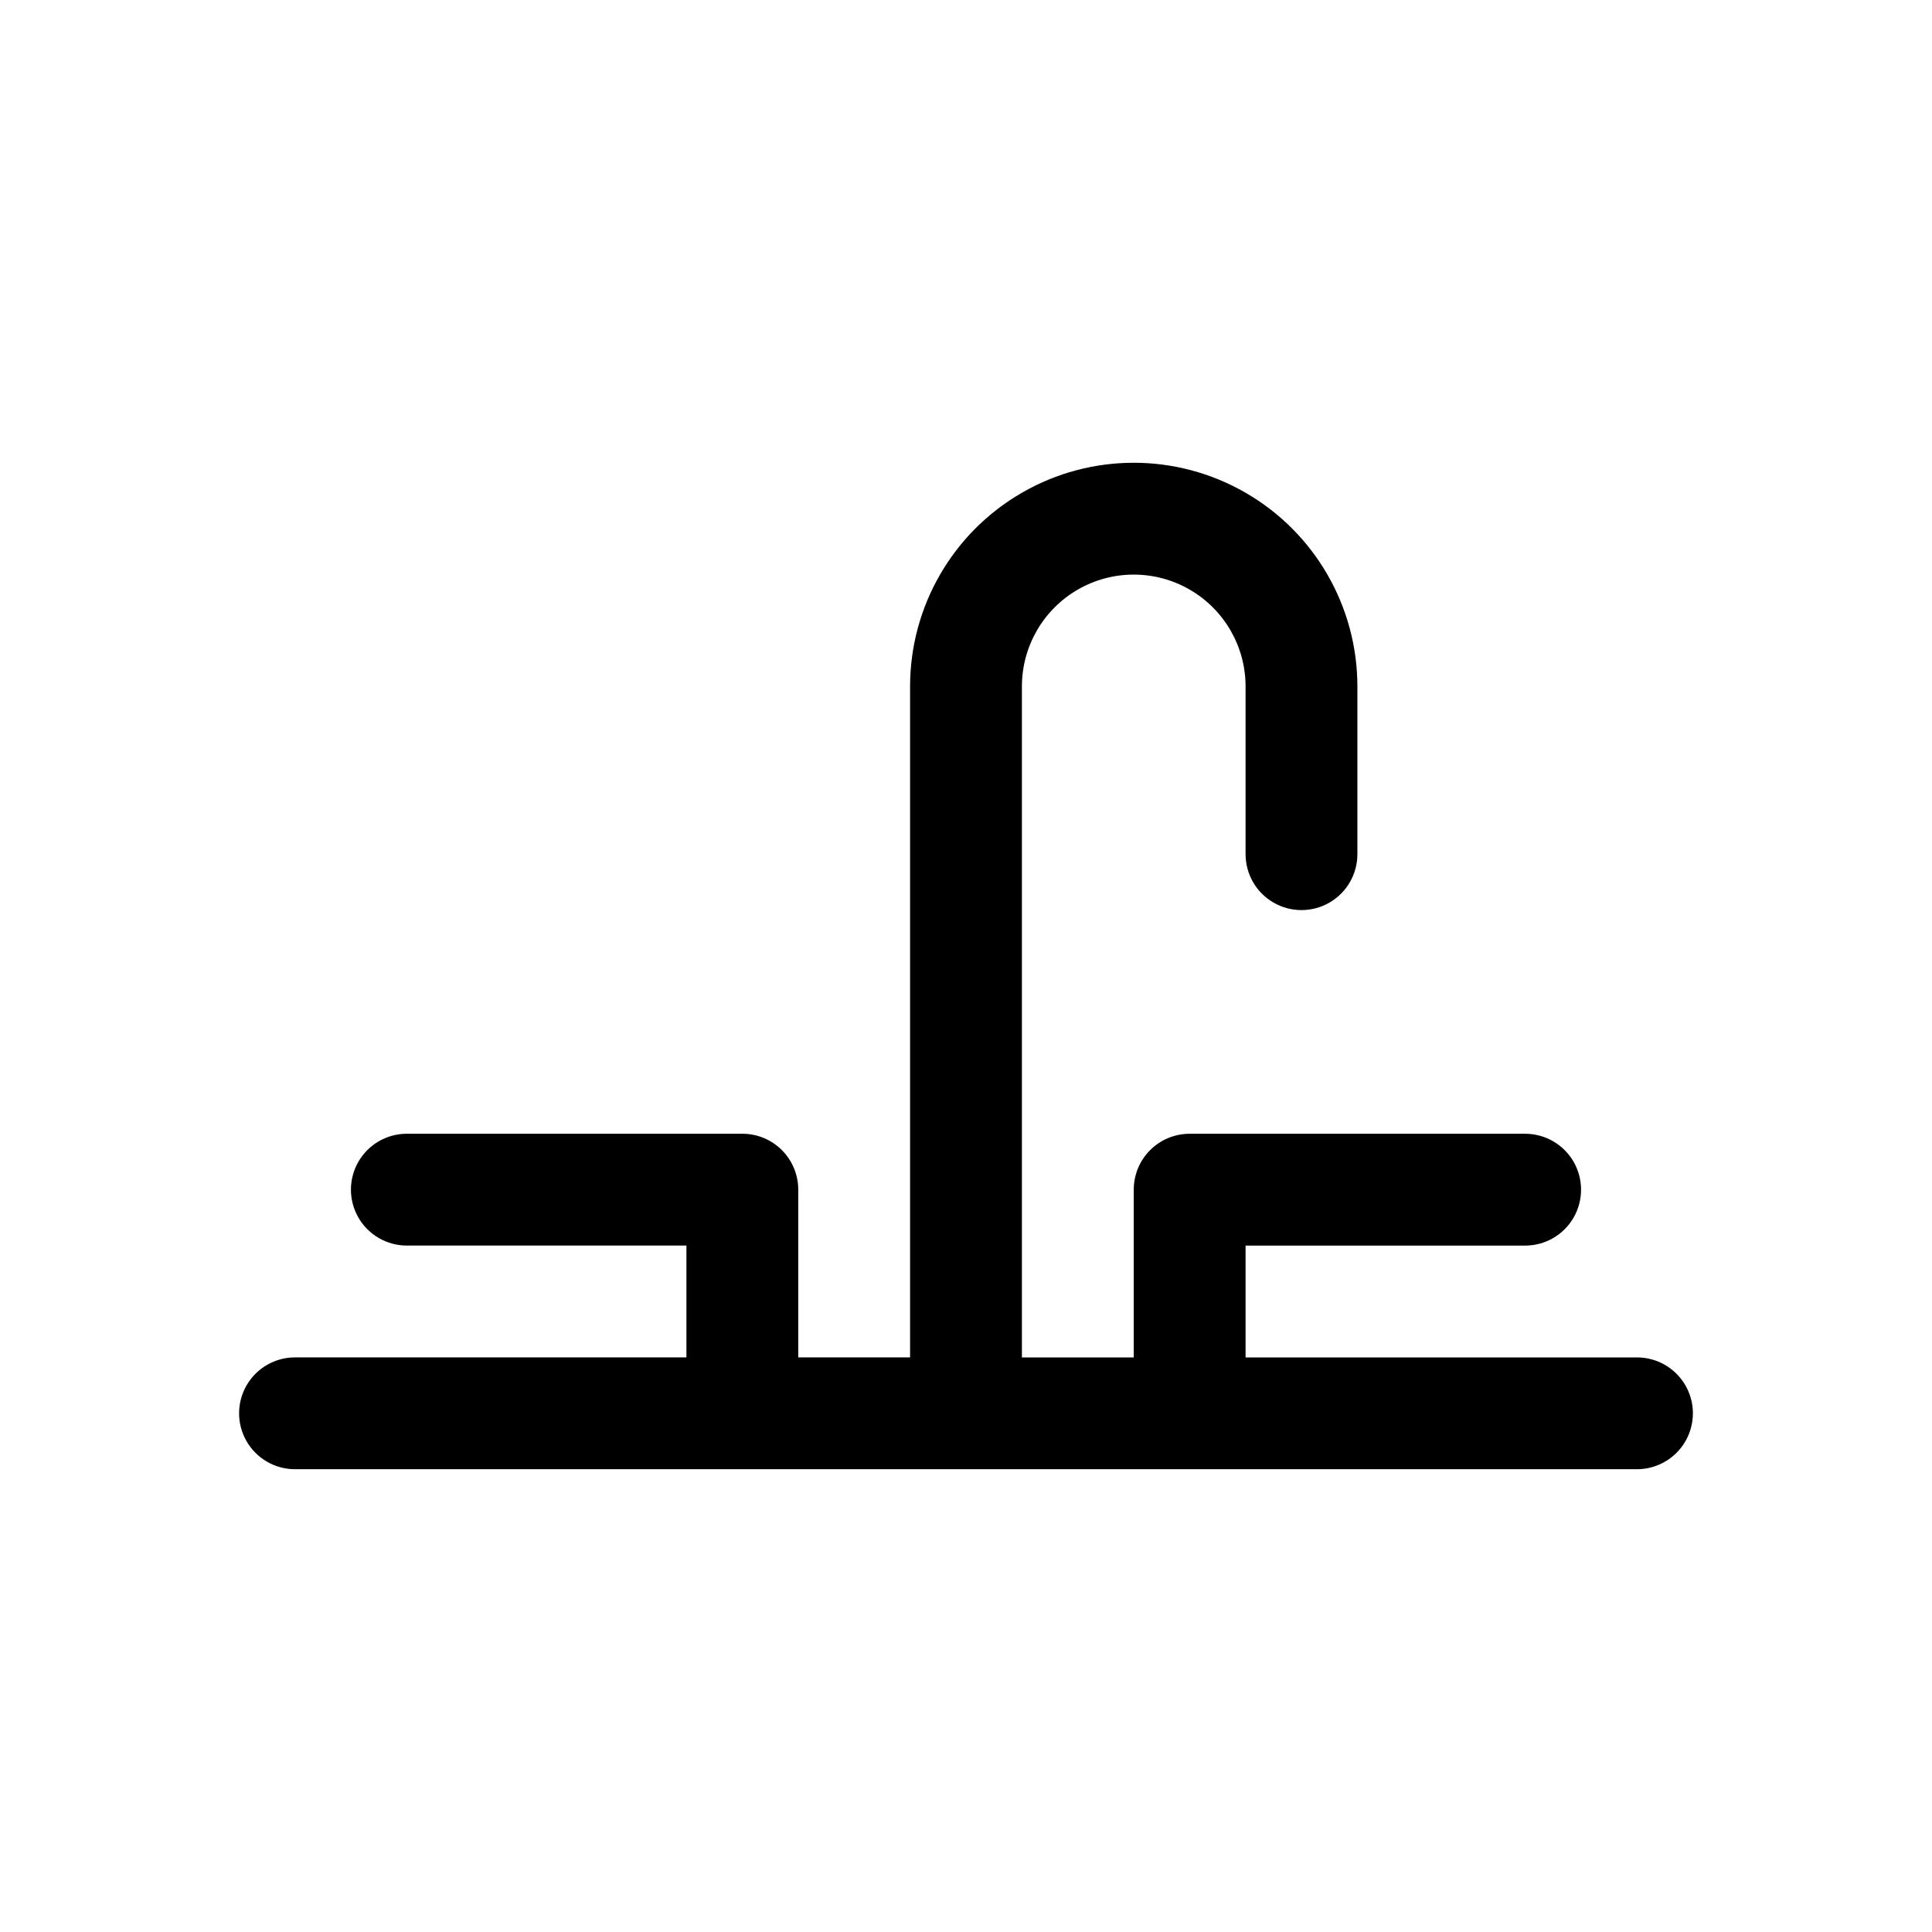 <?xml version="1.0" encoding="UTF-8"?>
<!-- Uploaded to: ICON Repo, www.iconrepo.com, Generator: ICON Repo Mixer Tools -->
<svg fill="#000000" width="800px" height="800px" version="1.1" viewBox="144 144 512 512" xmlns="http://www.w3.org/2000/svg">
 <path d="m592.63 518.54c0 3.93-1.562 7.699-4.34 10.477-2.781 2.777-6.551 4.34-10.48 4.34h-355.63c-5.293 0-10.188-2.824-12.832-7.41-2.648-4.582-2.648-10.23 0-14.816 2.644-4.586 7.539-7.41 12.832-7.41h103.73v-29.633h-74.09c-5.297 0-10.188-2.824-12.832-7.41-2.648-4.586-2.648-10.234 0-14.82 2.644-4.582 7.535-7.406 12.832-7.406h88.906c3.93 0 7.699 1.559 10.477 4.34 2.781 2.777 4.34 6.547 4.34 10.477v44.453h29.637v-177.81c0-21.176 11.297-40.746 29.637-51.332 18.34-10.59 40.934-10.59 59.273 0 18.336 10.586 29.633 30.156 29.633 51.332v44.453c0 5.293-2.824 10.184-7.406 12.832-4.586 2.648-10.234 2.648-14.82 0-4.582-2.648-7.406-7.539-7.406-12.832v-44.453c0-10.59-5.648-20.371-14.82-25.668-9.168-5.293-20.465-5.293-29.637 0-9.168 5.297-14.816 15.078-14.816 25.668v177.82h29.637v-44.457c0-3.93 1.559-7.699 4.34-10.477 2.777-2.781 6.547-4.34 10.477-4.34h88.91c5.293 0 10.184 2.824 12.832 7.406 2.644 4.586 2.644 10.234 0 14.82-2.648 4.586-7.539 7.41-12.832 7.41h-74.09v29.637h103.73l-0.004-0.004c3.93 0 7.699 1.562 10.48 4.34 2.777 2.781 4.34 6.551 4.34 10.48z"/>
</svg>